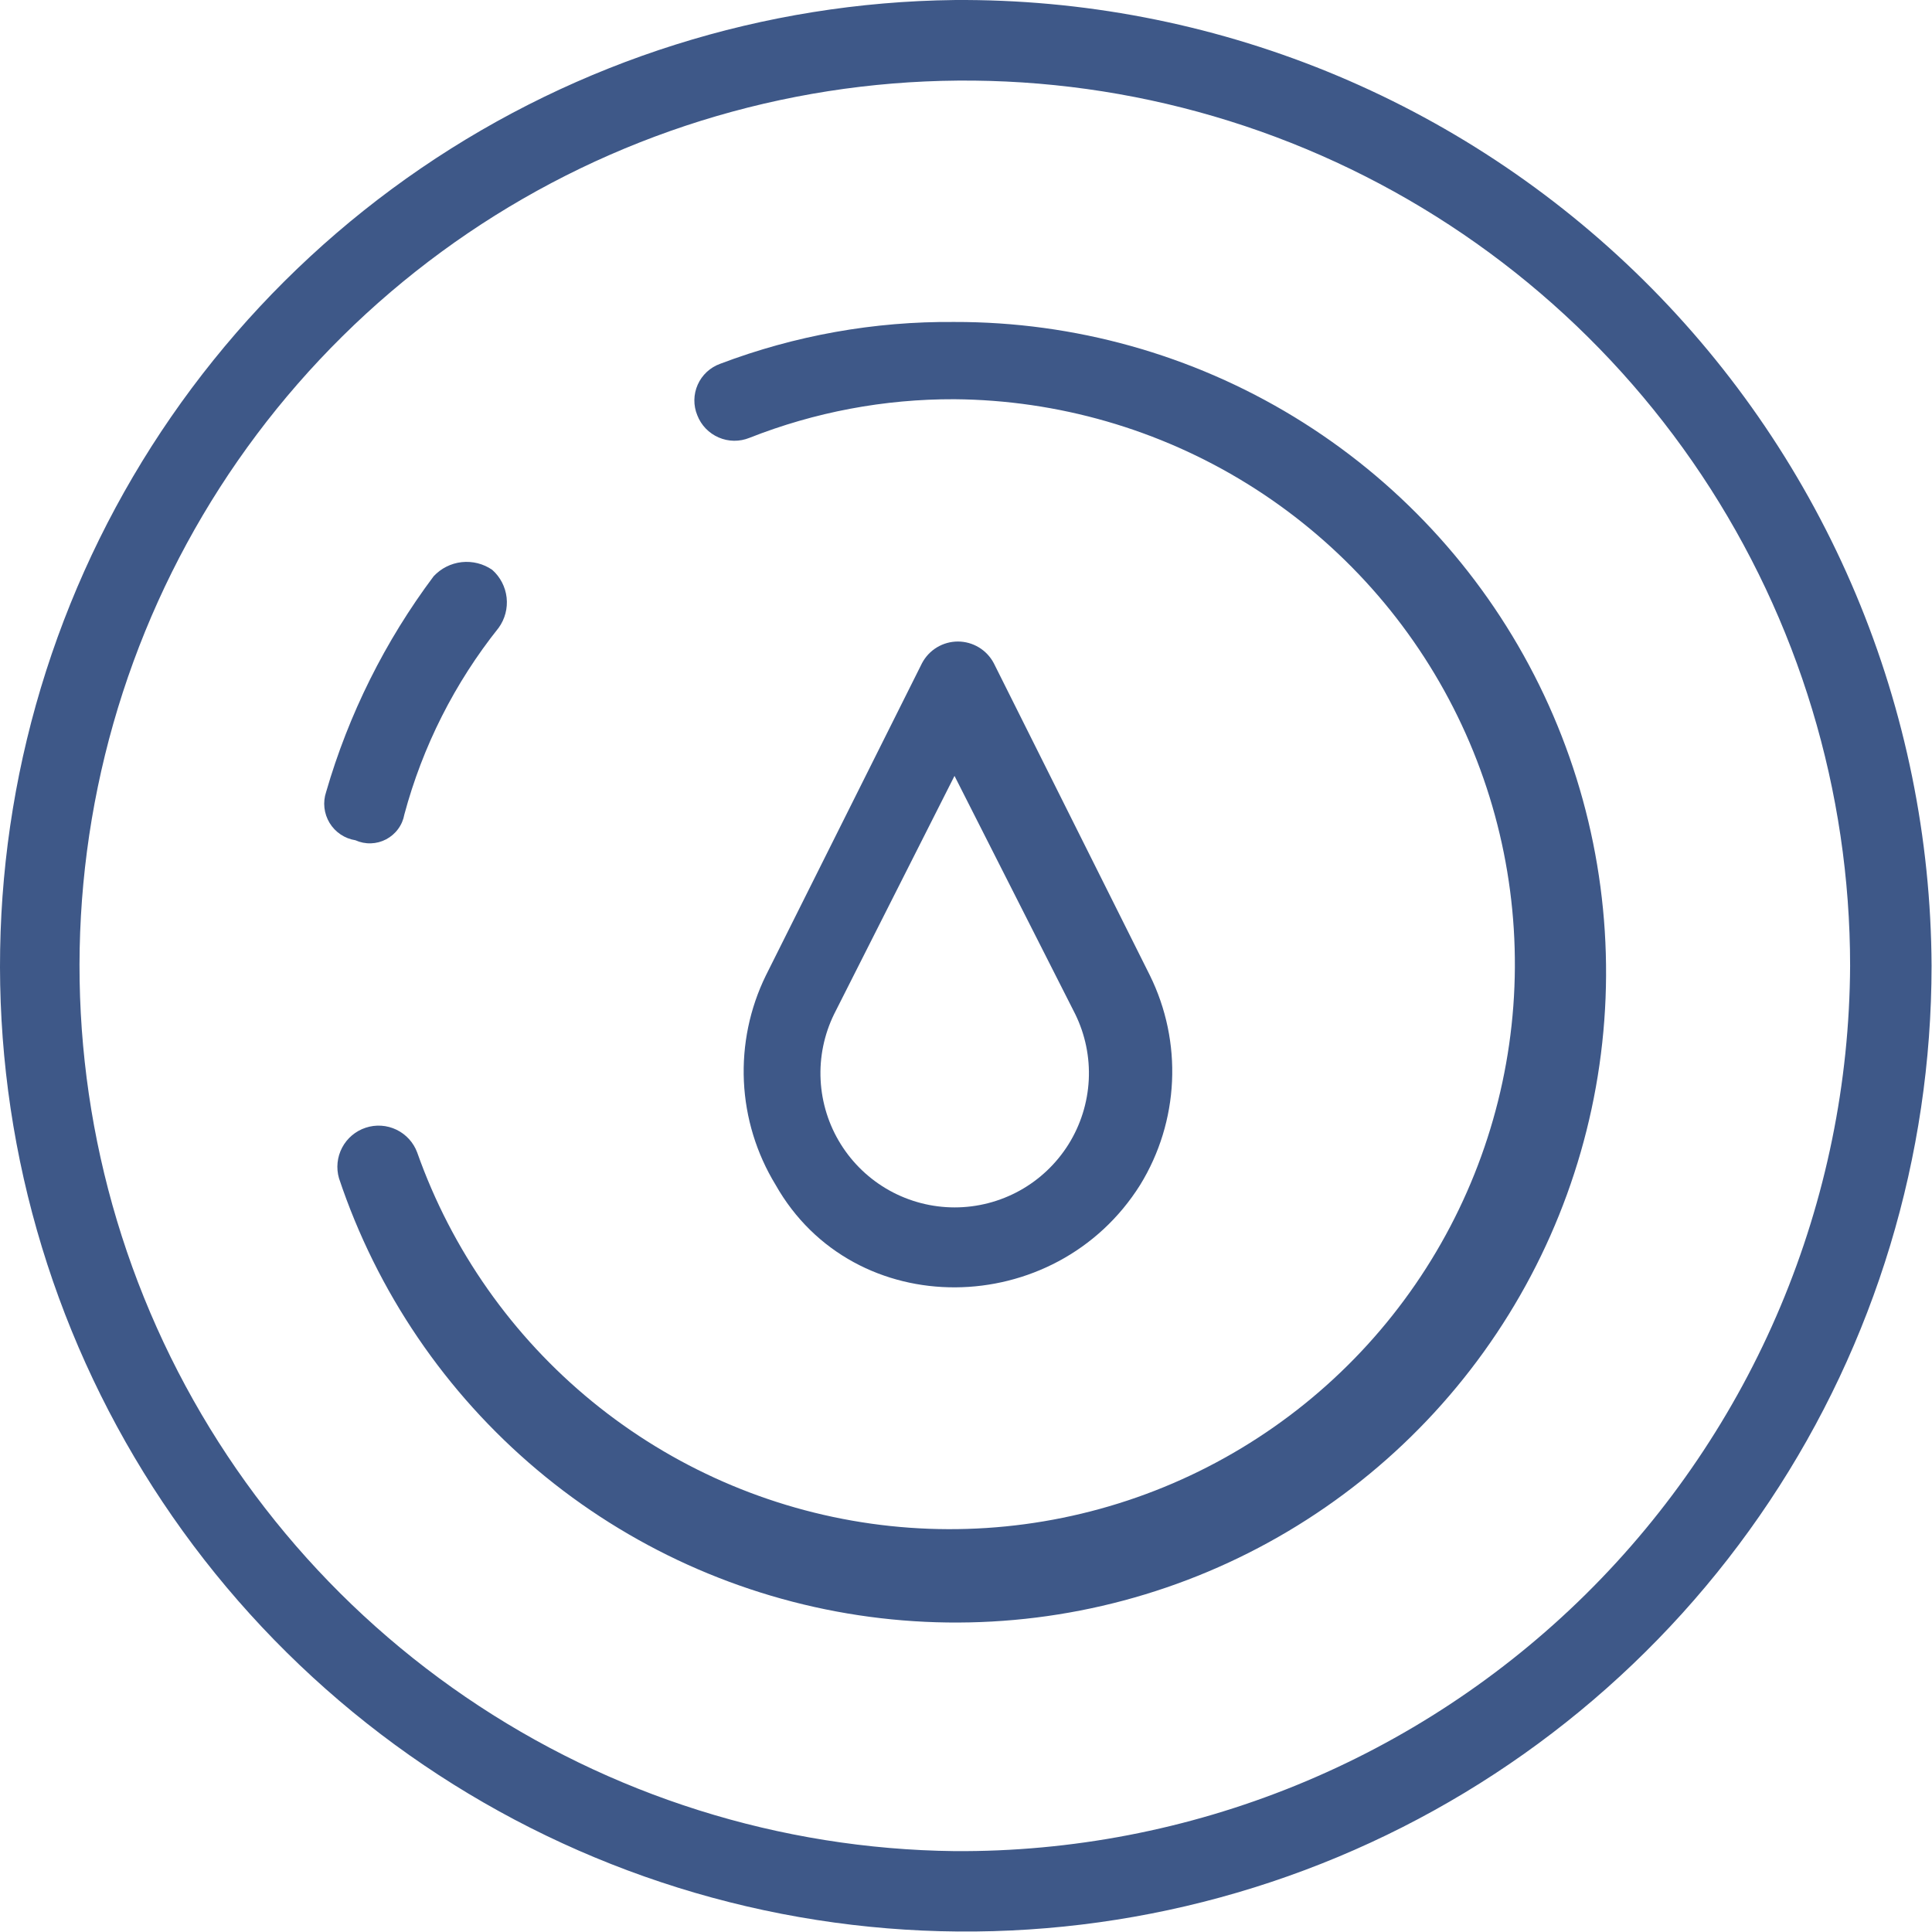<?xml version="1.0" encoding="UTF-8"?> <svg xmlns="http://www.w3.org/2000/svg" width="80" height="80" viewBox="0 0 80 80" fill="none"><path d="M39.525 0.001C31.636 0.093 23.95 2.517 17.435 6.966C10.92 11.416 5.867 17.694 2.912 25.009C-0.043 32.324 -0.769 40.35 0.826 48.076C2.422 55.803 6.267 62.885 11.878 68.431C17.489 73.978 24.615 77.74 32.359 79.246C40.104 80.752 48.121 79.933 55.401 76.893C62.681 73.853 68.9 68.727 73.273 62.161C77.647 55.595 79.981 47.882 79.982 39.992C79.959 34.708 78.894 29.479 76.847 24.607C74.8 19.735 71.812 15.315 68.054 11.6C64.295 7.885 59.841 4.948 54.945 2.957C50.049 0.967 44.809 -0.038 39.525 0.001ZM39.525 76.651C32.293 76.567 25.248 74.346 19.276 70.266C13.304 66.188 8.672 60.433 5.962 53.728C3.253 47.022 2.587 39.665 4.05 32.583C5.512 25.5 9.037 19.008 14.18 13.924C19.323 8.839 25.856 5.39 32.955 4.01C40.054 2.63 47.403 3.38 54.077 6.167C60.75 8.954 66.451 13.652 70.46 19.671C74.469 25.69 76.609 32.76 76.609 39.992C76.585 44.835 75.606 49.626 73.728 54.091C71.851 58.555 69.112 62.605 65.668 66.01C62.223 69.415 58.141 72.107 53.655 73.933C49.169 75.759 44.368 76.683 39.525 76.651Z" fill="#3E5888"></path><path d="M16.743 33.727C17.499 30.908 18.828 28.276 20.649 25.995C20.91 25.633 21.027 25.188 20.978 24.744C20.928 24.301 20.716 23.892 20.382 23.596C20.013 23.341 19.565 23.229 19.119 23.277C18.674 23.326 18.261 23.534 17.956 23.862C15.945 26.547 14.437 29.572 13.504 32.794C13.433 33.005 13.409 33.229 13.434 33.45C13.459 33.671 13.532 33.884 13.647 34.075C13.763 34.265 13.918 34.428 14.103 34.552C14.287 34.676 14.497 34.758 14.717 34.793C14.918 34.884 15.137 34.928 15.358 34.921C15.579 34.914 15.795 34.857 15.99 34.754C16.185 34.651 16.355 34.505 16.485 34.327C16.616 34.15 16.704 33.944 16.743 33.727Z" fill="#3E5888"></path><path d="M39.525 13.332C36.21 13.301 32.919 13.889 29.82 15.064C29.615 15.138 29.427 15.253 29.267 15.401C29.107 15.55 28.979 15.729 28.891 15.928C28.802 16.128 28.755 16.343 28.752 16.561C28.749 16.779 28.791 16.996 28.874 17.197C28.953 17.401 29.072 17.587 29.224 17.745C29.376 17.902 29.558 18.028 29.759 18.115C29.959 18.202 30.175 18.248 30.394 18.251C30.613 18.253 30.83 18.212 31.033 18.13C33.736 17.063 36.618 16.52 39.525 16.531C43.805 16.566 47.995 17.775 51.636 20.026C55.277 22.277 58.23 25.484 60.175 29.298C62.12 33.112 62.98 37.386 62.664 41.655C62.347 45.924 60.865 50.025 58.379 53.51C55.894 56.995 52.499 59.731 48.566 61.421C44.633 63.11 40.311 63.688 36.072 63.091C31.833 62.495 27.839 60.746 24.525 58.037C21.21 55.327 18.703 51.76 17.276 47.724C17.123 47.31 16.815 46.971 16.417 46.779C16.019 46.587 15.562 46.557 15.143 46.696C14.723 46.834 14.373 47.129 14.167 47.52C13.961 47.91 13.914 48.366 14.037 48.79C15.608 53.494 18.448 57.672 22.242 60.864C26.037 64.057 30.639 66.139 35.542 66.882C40.445 67.625 45.458 67 50.028 65.076C54.598 63.151 58.548 60.002 61.442 55.975C64.337 51.949 66.063 47.201 66.43 42.256C66.798 37.311 65.793 32.36 63.526 27.95C61.26 23.539 57.819 19.84 53.584 17.261C49.349 14.682 44.484 13.322 39.525 13.332Z" fill="#3E5888"></path><path d="M47.216 49.057C48.009 47.764 48.461 46.291 48.531 44.776C48.601 43.261 48.286 41.753 47.616 40.392L41.151 27.462C41.008 27.191 40.794 26.964 40.532 26.806C40.27 26.648 39.97 26.564 39.664 26.564C39.358 26.564 39.058 26.648 38.796 26.806C38.534 26.964 38.321 27.191 38.178 27.462L31.713 40.392C31.046 41.754 30.734 43.262 30.803 44.776C30.873 46.29 31.324 47.763 32.113 49.057C35.352 54.789 43.71 54.656 47.216 49.057ZM34.539 41.992L39.524 32.128L44.523 41.992C44.938 42.84 45.131 43.779 45.083 44.721C45.034 45.663 44.747 46.578 44.248 47.379C43.748 48.179 43.053 48.84 42.228 49.298C41.403 49.755 40.475 49.996 39.531 49.996C38.587 49.996 37.659 49.755 36.834 49.298C36.009 48.84 35.314 48.179 34.815 47.379C34.315 46.578 34.028 45.663 33.98 44.721C33.931 43.779 34.124 42.84 34.539 41.992Z" fill="#3E5888"></path></svg> 